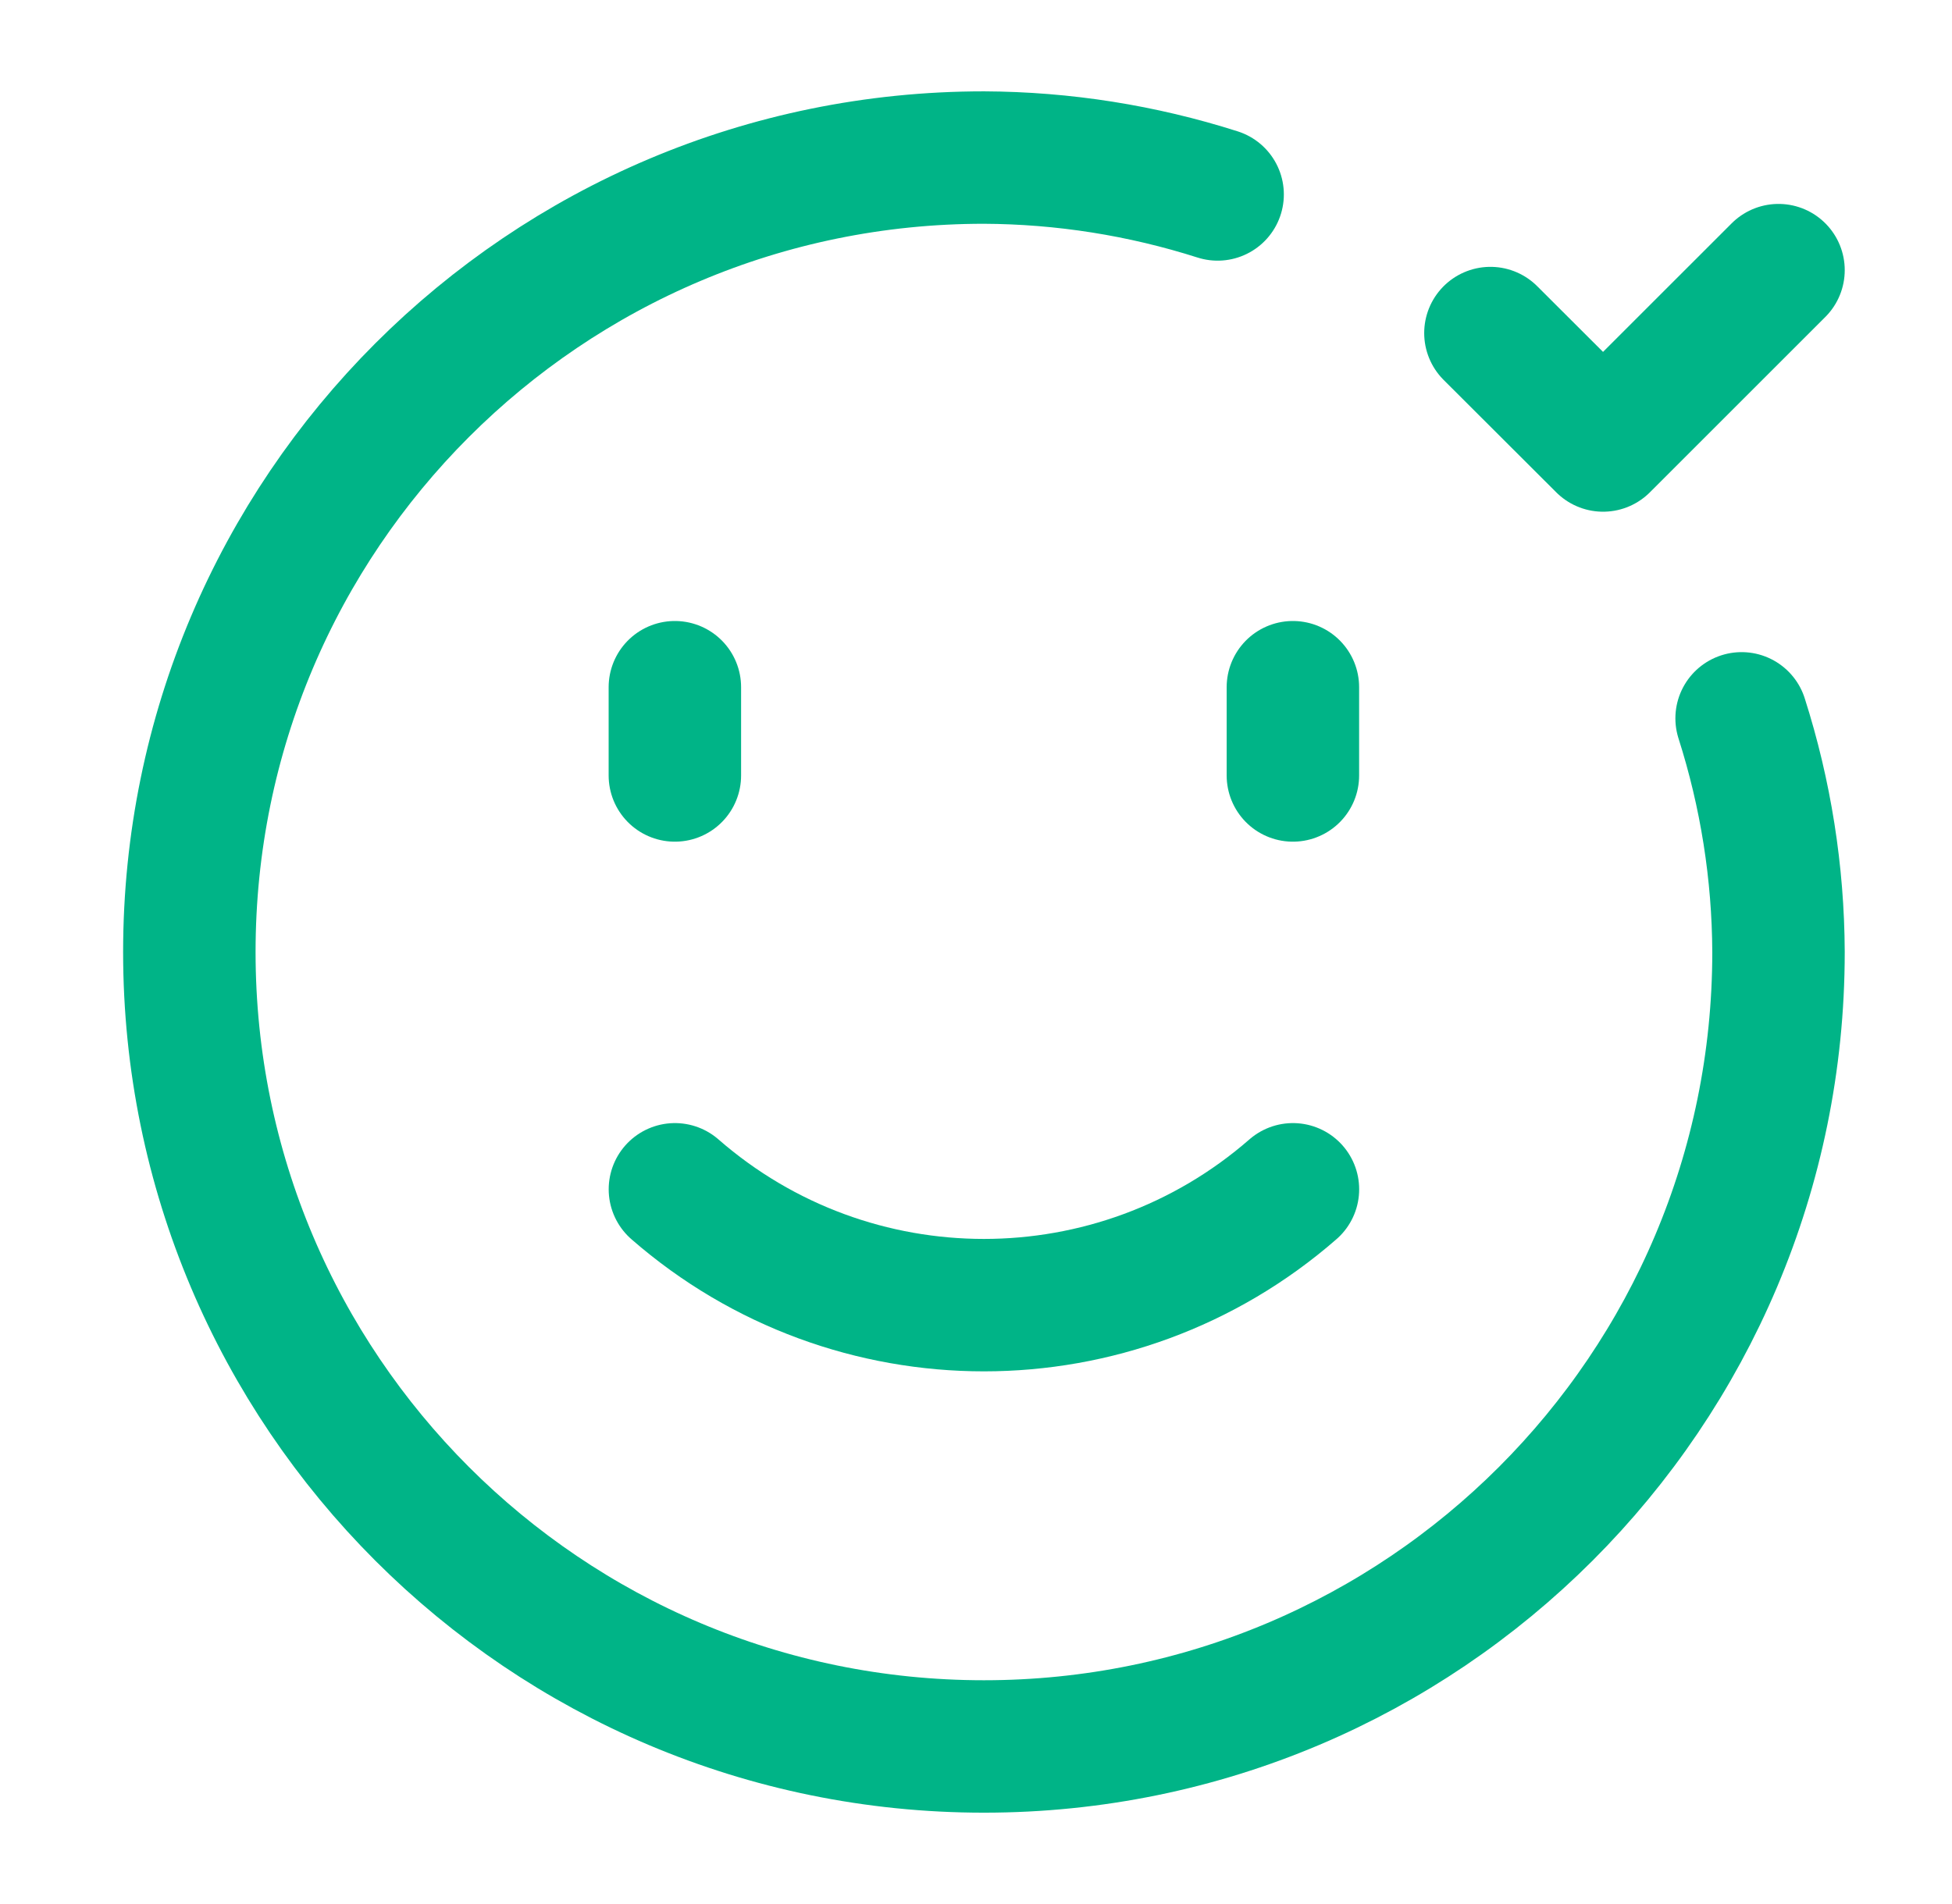 <?xml version="1.0" encoding="UTF-8"?> <svg xmlns="http://www.w3.org/2000/svg" width="41" height="40" viewBox="0 0 41 40" fill="none"><path d="M14.175 14.437V16.291" stroke="#00B487" stroke-width="2.782" stroke-linecap="round" stroke-linejoin="round"></path><path d="M27.156 14.437V16.291" stroke="#00B487" stroke-width="2.782" stroke-linecap="round" stroke-linejoin="round"></path><path d="M27.157 24.985C23.438 28.23 17.895 28.23 14.176 24.985" stroke="#00B487" stroke-width="2.782" stroke-linecap="round" stroke-linejoin="round"></path><path d="M36.581 15.091C37.088 16.679 37.349 18.334 37.356 20C37.356 29.218 29.884 36.69 20.666 36.69C11.449 36.69 3.977 29.218 3.977 20C3.977 10.782 11.449 3.31 20.666 3.31C22.333 3.317 23.988 3.579 25.575 4.085" stroke="#00B487" stroke-width="2.782" stroke-linecap="round" stroke-linejoin="round"></path><path d="M37.356 5.675L33.671 9.359L31.305 6.997" stroke="#00B487" stroke-width="2.782" stroke-linecap="round" stroke-linejoin="round"></path></svg> 